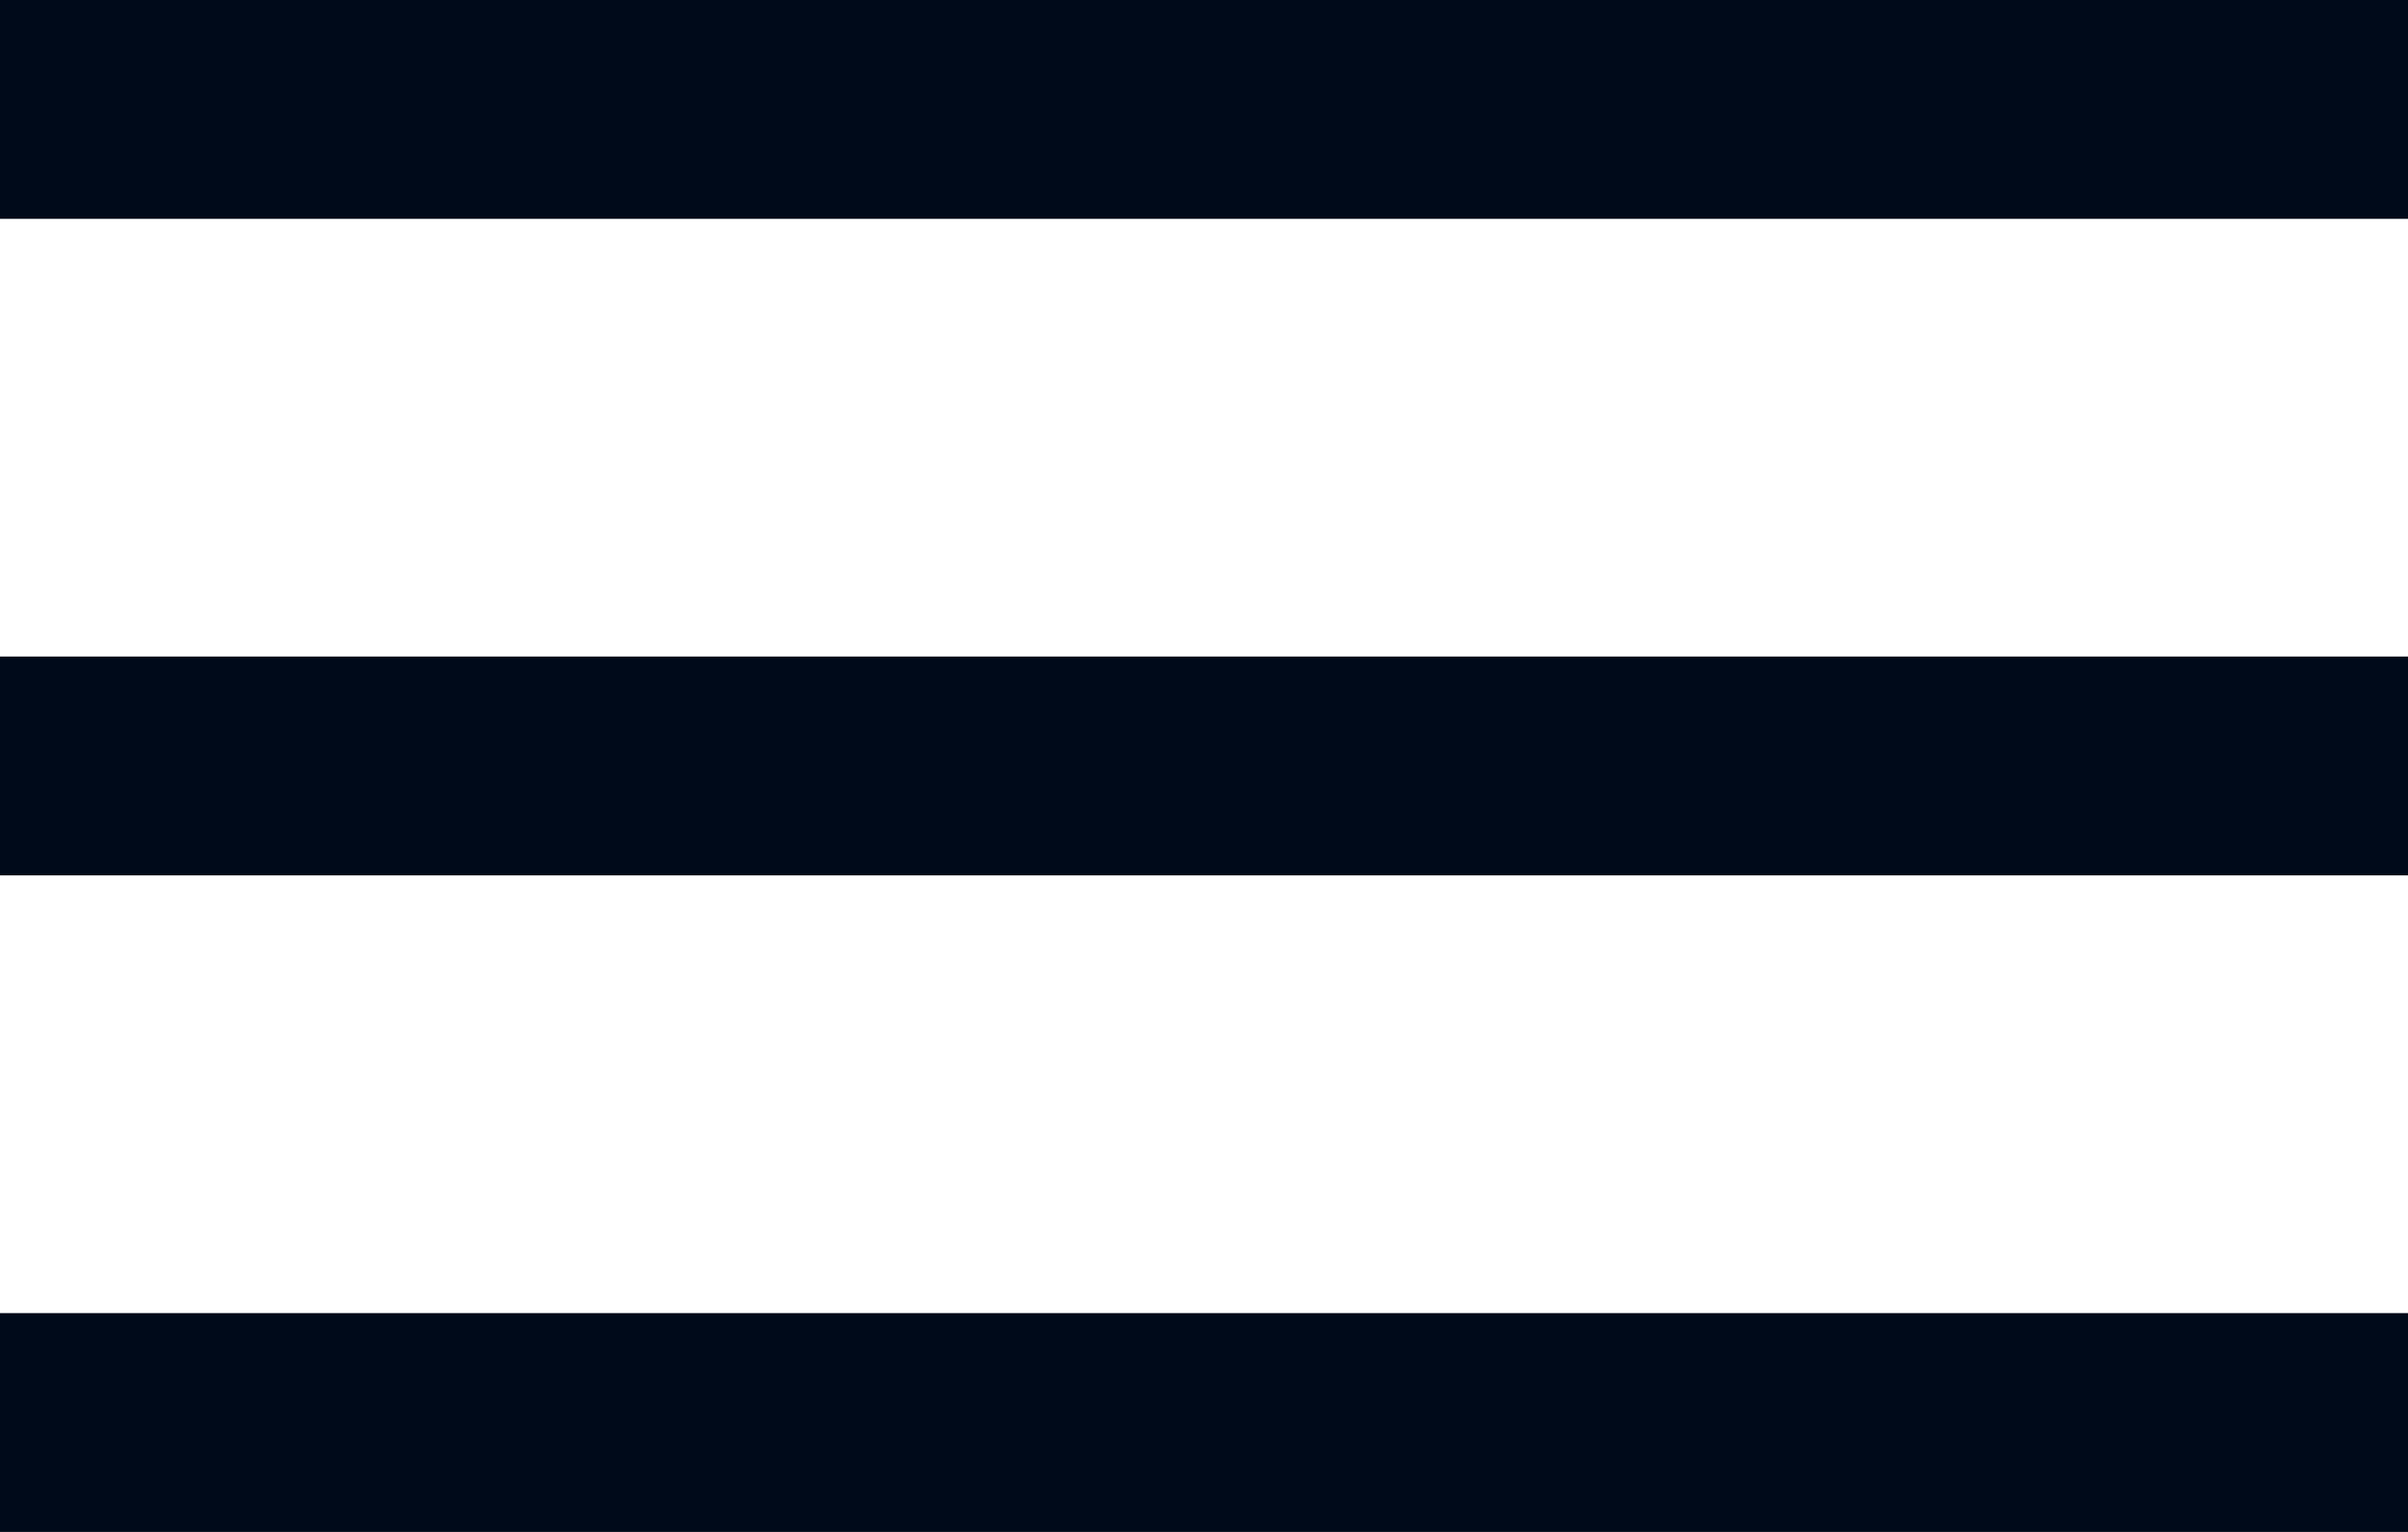 <?xml version="1.0" encoding="UTF-8"?> <svg xmlns="http://www.w3.org/2000/svg" width="22" height="14" viewBox="0 0 22 14" fill="none"><rect width="22" height="2" fill="#000A1A"></rect><rect y="6" width="22" height="2" fill="#000A1A"></rect><rect y="12" width="22" height="2" fill="#000A1A"></rect></svg> 